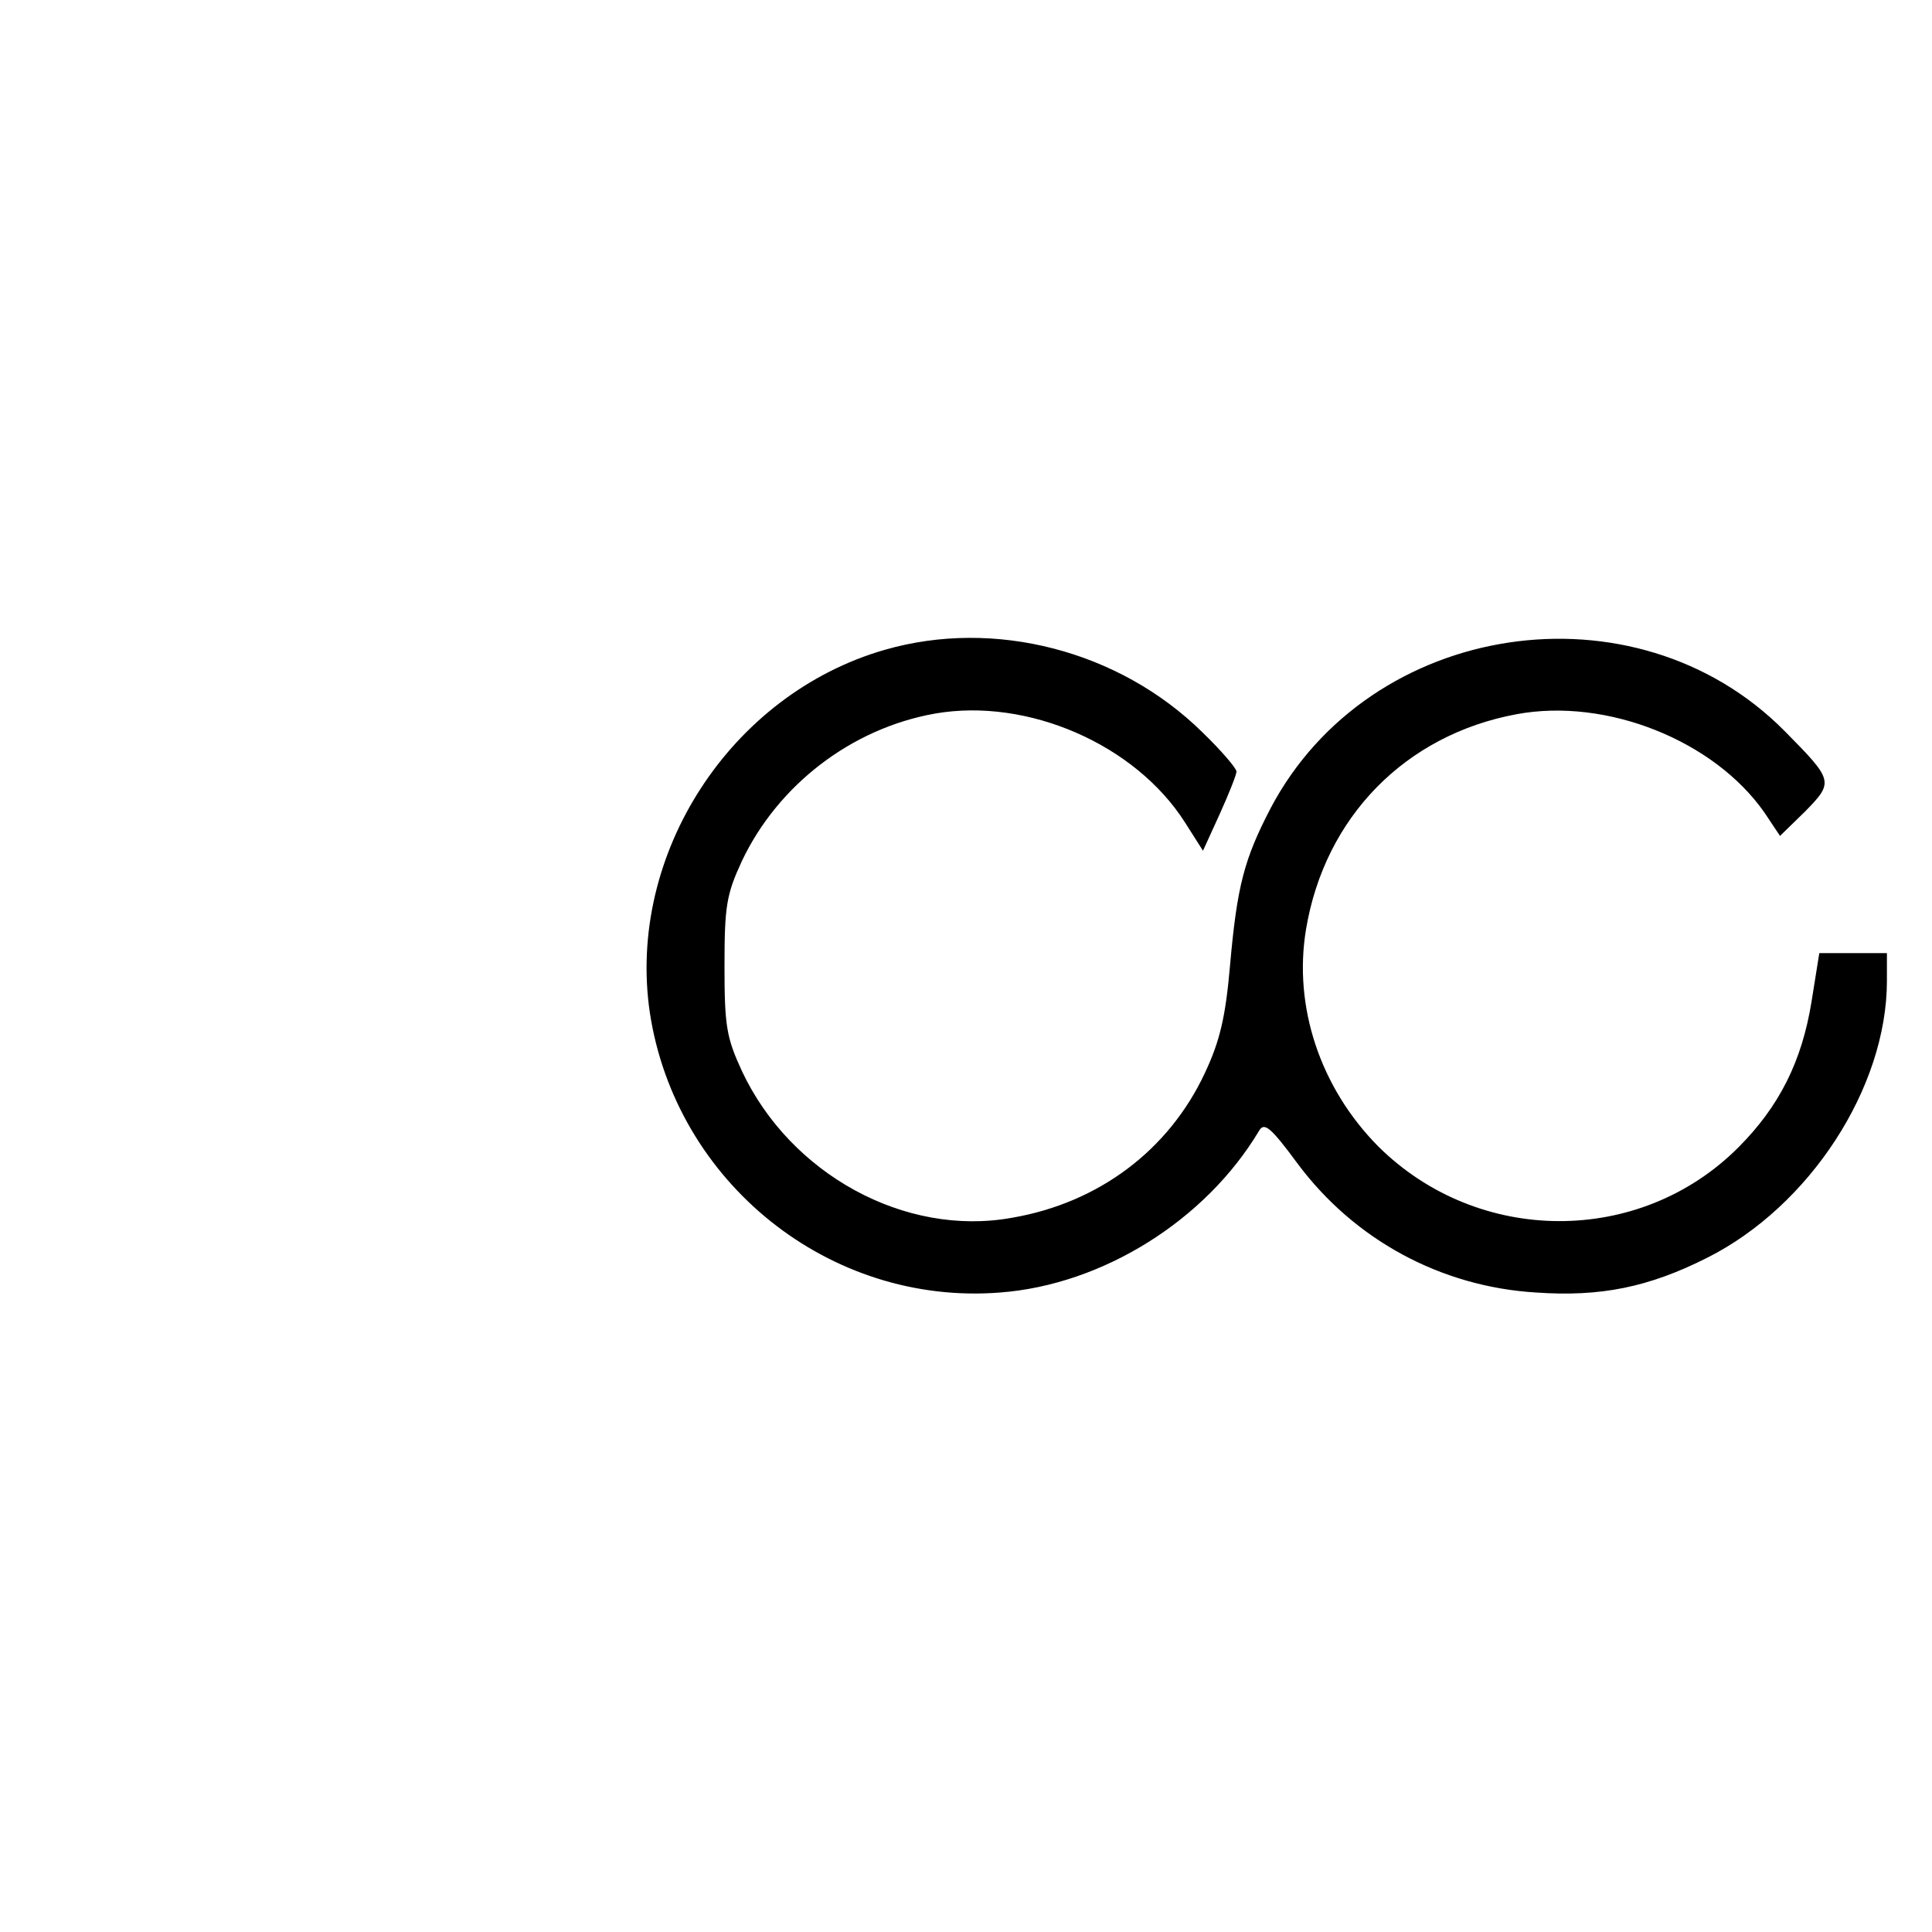 <?xml version="1.0" standalone="no"?>
<!DOCTYPE svg PUBLIC "-//W3C//DTD SVG 20010904//EN"
 "http://www.w3.org/TR/2001/REC-SVG-20010904/DTD/svg10.dtd">
<svg version="1.0" xmlns="http://www.w3.org/2000/svg"
 width="300pt" height="300pt" viewBox="0 0 300 300"
 preserveAspectRatio="xMidYMid meet">
<g transform="translate(0,300) scale(0.1,-0.1)"
fill="#000000" stroke="none">
<path d="M1374 1991 c-240 -69 -401 -318 -365 -563 40 -264 279 -456 544 -435
159 12 319 112 402 251 8 14 18 6 60 -51 88 -118 222 -191 370 -200 100 -7
175 8 266 54 159 80 279 264 279 430 l0 43 -53 0 -52 0 -12 -75 c-15 -93 -50
-163 -114 -227 -153 -153 -404 -152 -559 2 -90 91 -132 217 -112 337 29 174
154 302 327 334 140 26 307 -41 385 -153 l24 -36 39 38 c45 46 44 48 -32 125
-232 234 -644 172 -798 -120 -41 -79 -52 -120 -63 -244 -7 -81 -16 -118 -39
-167 -56 -120 -165 -202 -300 -225 -166 -30 -344 68 -419 228 -24 52 -27 70
-27 163 0 93 3 111 27 163 56 118 170 206 300 229 144 25 311 -48 388 -169
l28 -44 26 57 c14 31 26 61 26 66 0 5 -24 33 -53 61 -129 127 -323 177 -493
128z"/>
</g>
</svg>

